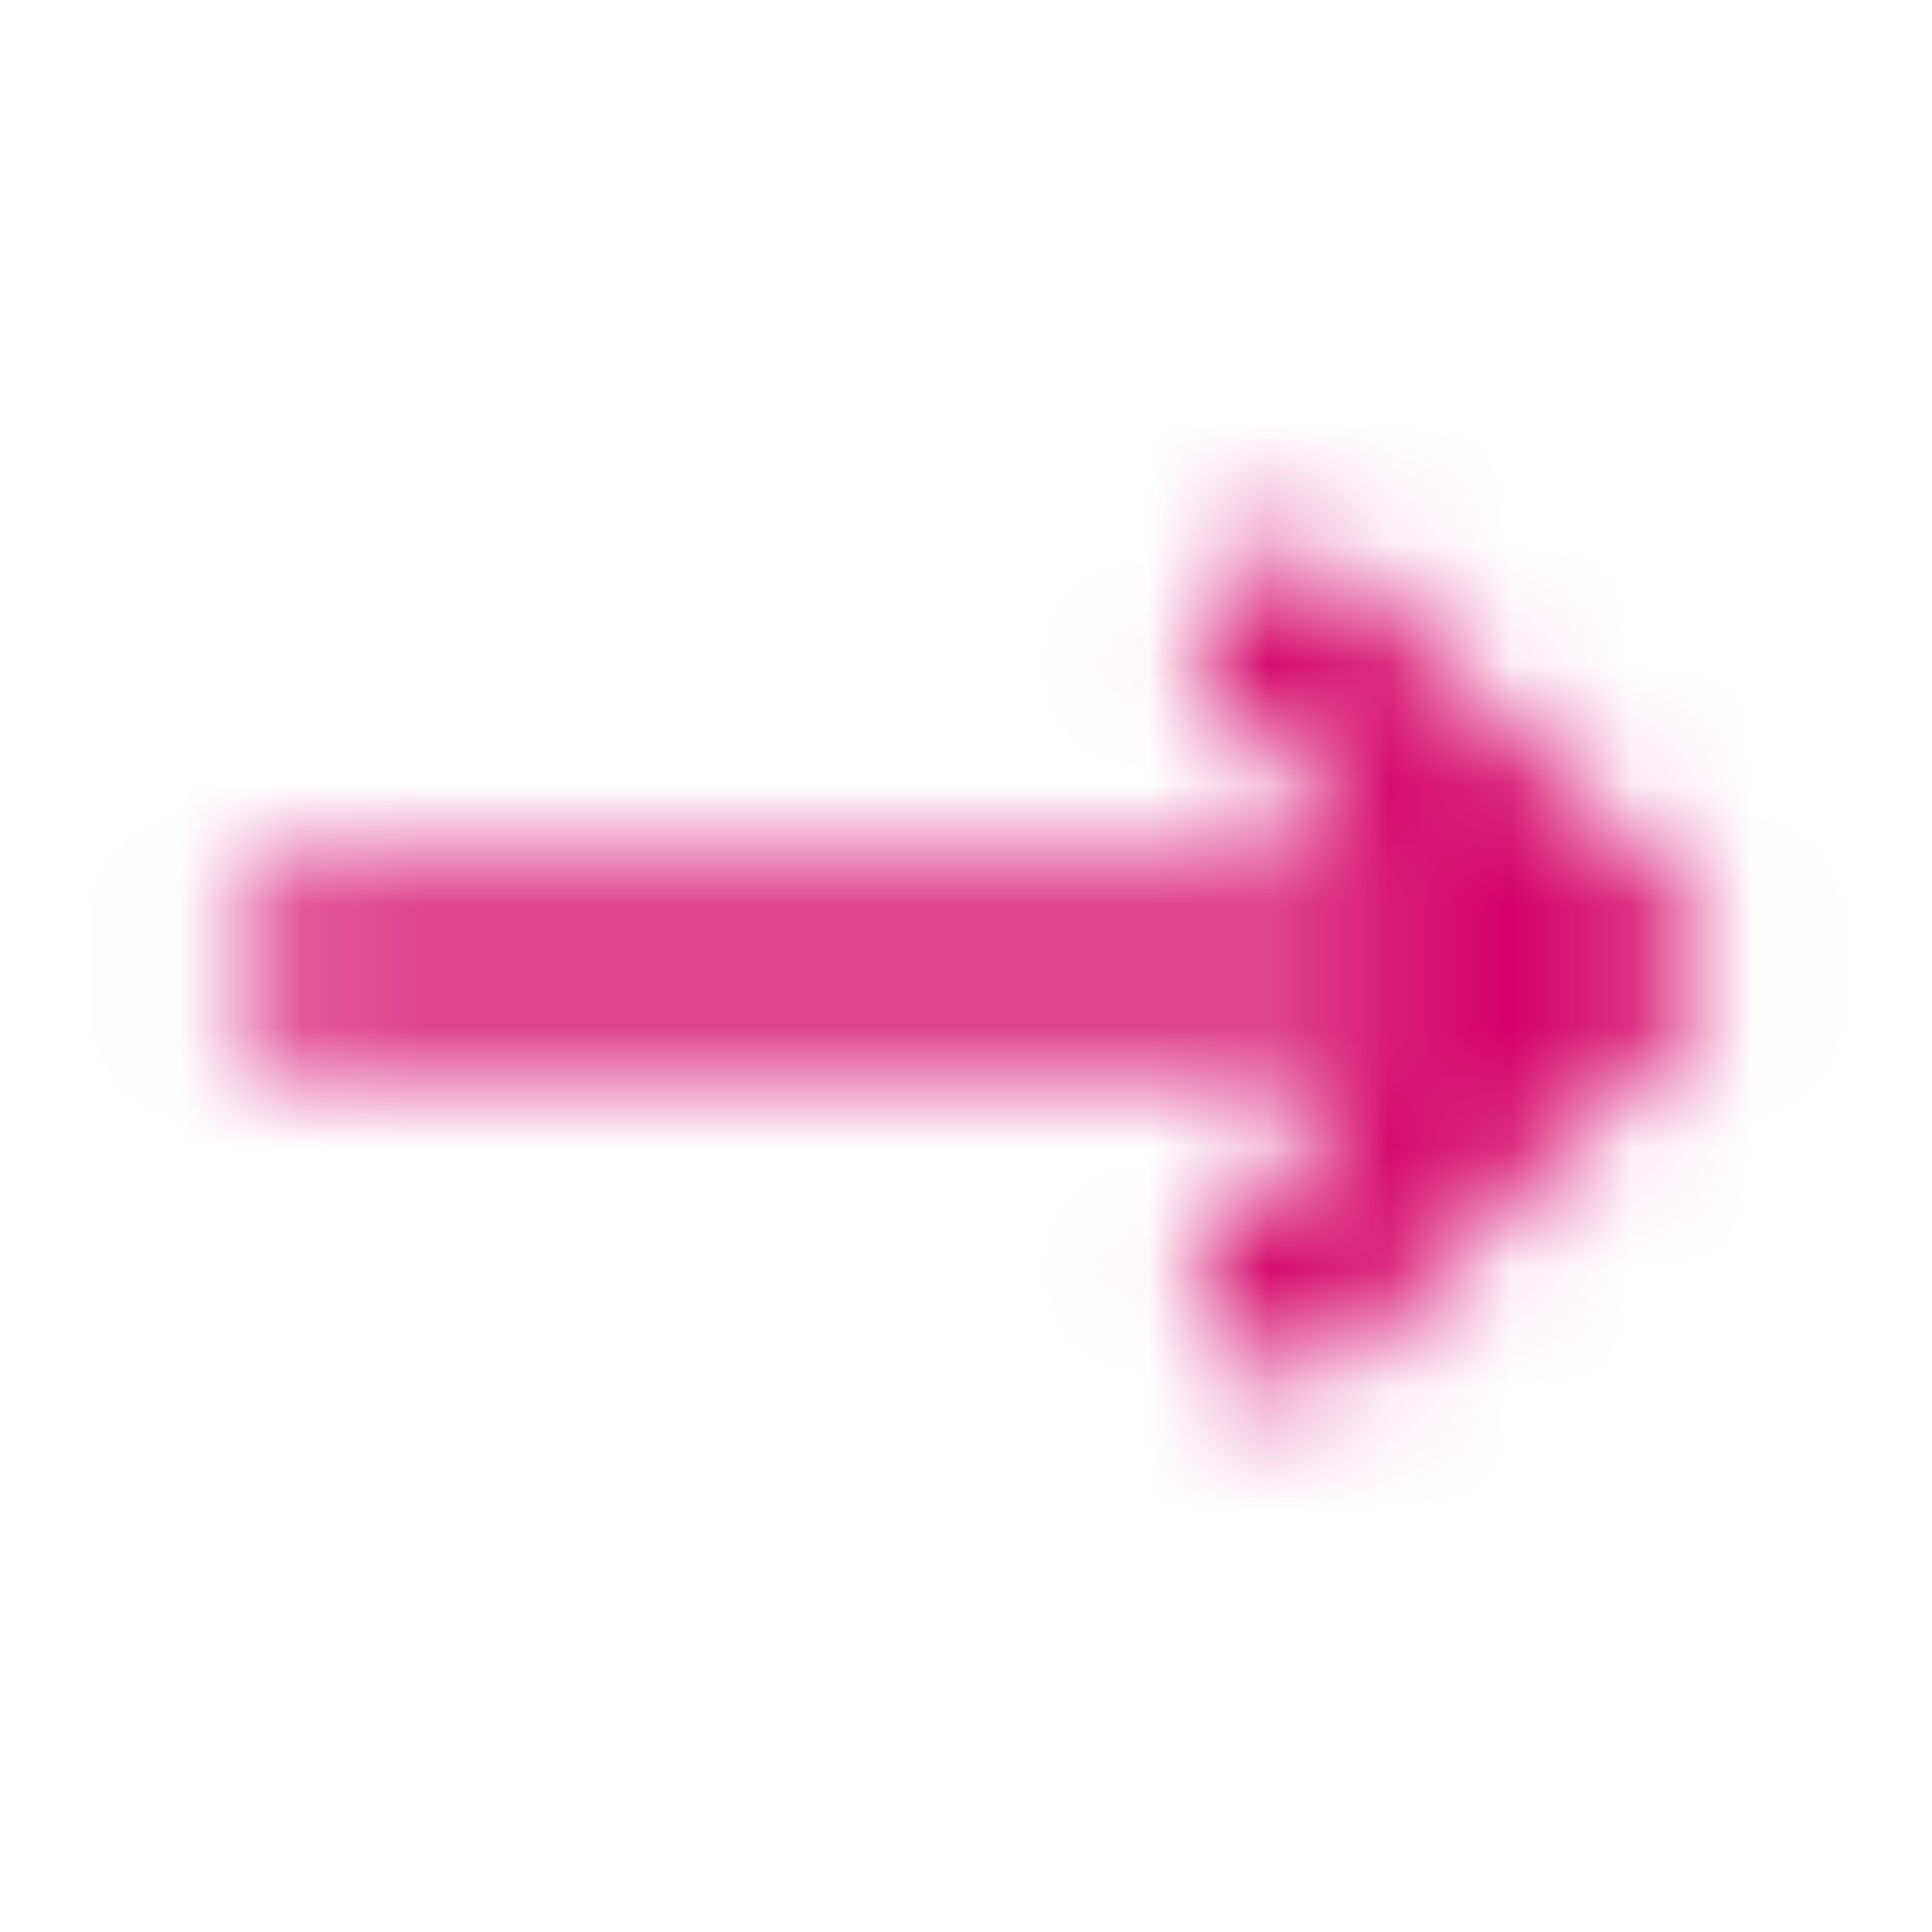 <svg width="16" height="16" viewBox="0 0 16 16" fill="none" xmlns="http://www.w3.org/2000/svg">
<mask id="mask0_771_1505" style="mask-type:alpha" maskUnits="userSpaceOnUse" x="1" y="4" width="14" height="8">
<path d="M10.667 5.333L13.334 8M13.334 8L10.667 10.667M13.334 8H2.667" stroke="#2E2E38" stroke-width="1.5" stroke-linecap="round" stroke-linejoin="round"/>
</mask>
<g mask="url(#mask0_771_1505)">
<rect width="16" height="16" fill="#D40067"/>
</g>
</svg>
